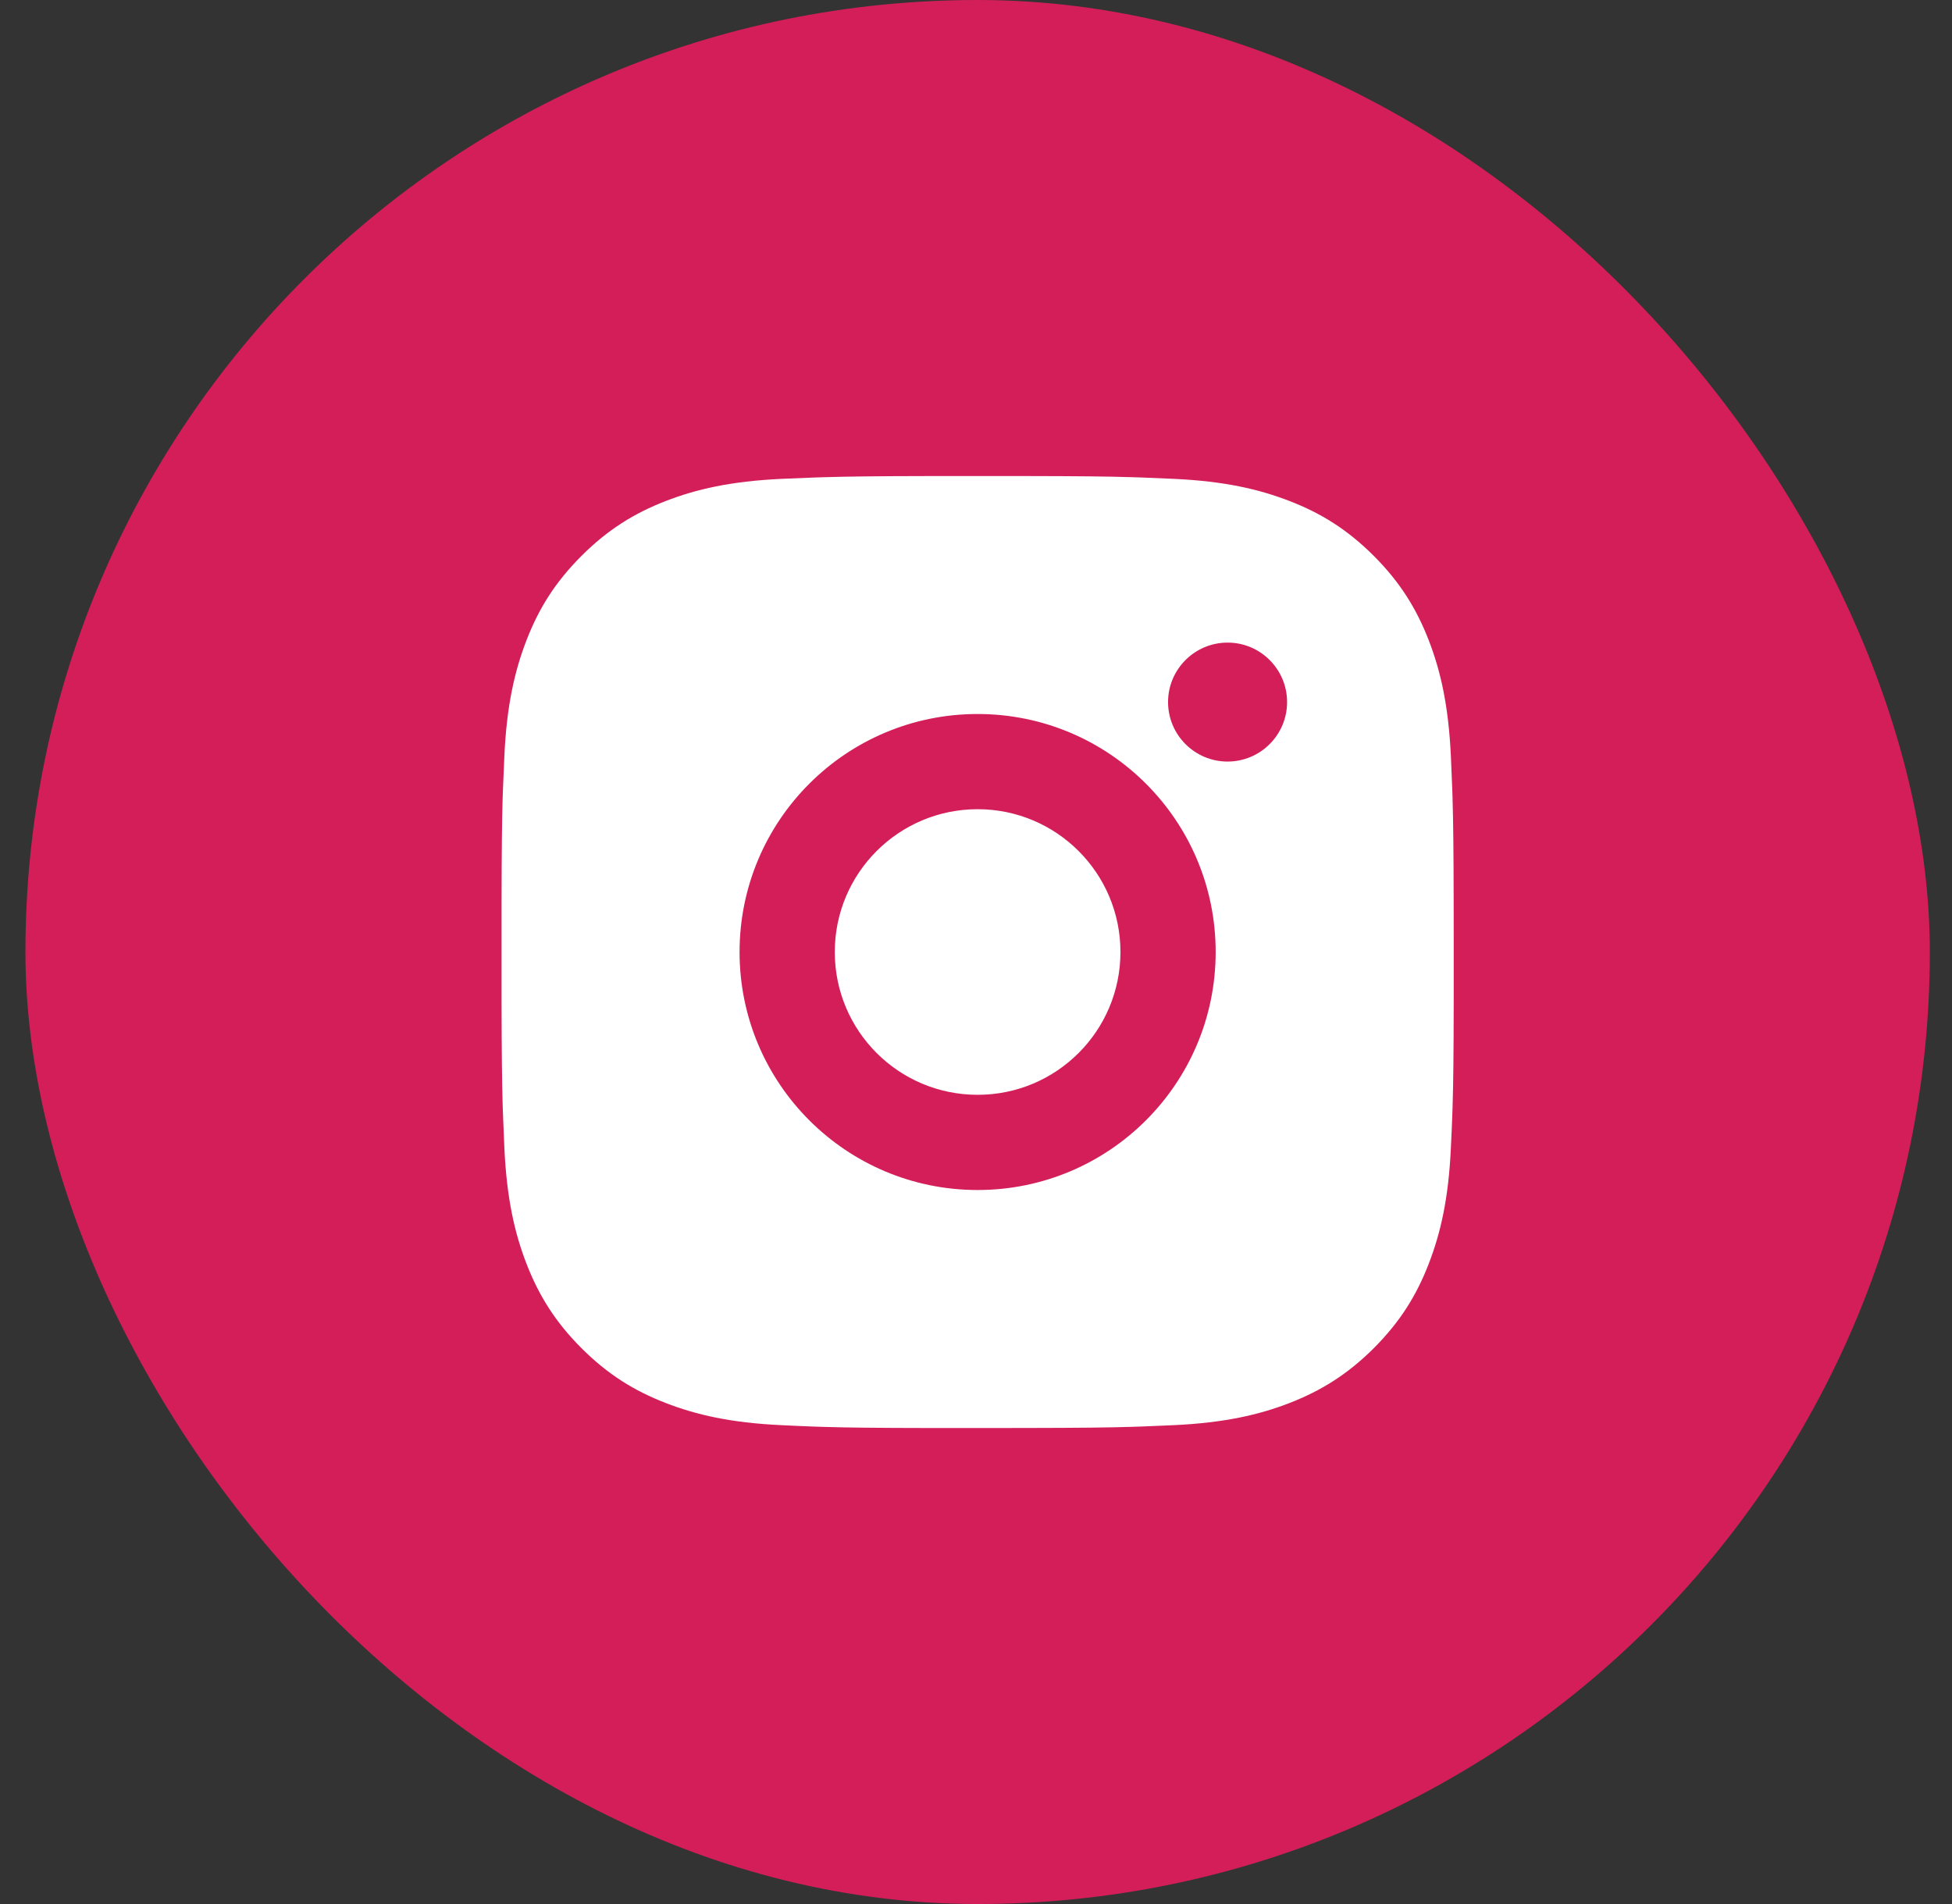 <svg width="41" height="40" viewBox="0 0 41 40" fill="none" xmlns="http://www.w3.org/2000/svg">
<rect x="0" y="0" width="41" height="40" fill="#333333" stroke="none"/>
<rect x="0.534" width="40" height="40" rx="20" fill="#D31E5A"/>
<path d="M21.562 10.001C22.687 10.003 23.258 10.009 23.75 10.024L23.945 10.03C24.169 10.038 24.39 10.048 24.657 10.06C25.721 10.109 26.447 10.278 27.084 10.525C27.743 10.779 28.3 11.123 28.856 11.679C29.411 12.234 29.754 12.793 30.009 13.45C30.256 14.087 30.424 14.814 30.474 15.878C30.486 16.144 30.496 16.366 30.504 16.59L30.51 16.784C30.524 17.277 30.531 17.847 30.533 18.973L30.534 19.718C30.534 19.809 30.534 19.903 30.534 20L30.534 20.282L30.534 21.028C30.532 22.153 30.526 22.724 30.511 23.216L30.505 23.411C30.497 23.635 30.487 23.856 30.474 24.123C30.425 25.187 30.256 25.913 30.009 26.55C29.755 27.209 29.411 27.766 28.856 28.322C28.3 28.877 27.741 29.22 27.084 29.475C26.447 29.722 25.721 29.89 24.657 29.94C24.39 29.952 24.169 29.962 23.945 29.97L23.75 29.976C23.258 29.991 22.687 29.997 21.562 29.999L20.816 30C20.725 30 20.631 30 20.534 30H20.252L19.506 30C18.381 29.998 17.811 29.992 17.318 29.977L17.124 29.971C16.899 29.963 16.678 29.953 16.412 29.94C15.348 29.891 14.623 29.722 13.984 29.475C13.326 29.221 12.768 28.877 12.213 28.322C11.657 27.766 11.314 27.207 11.059 26.55C10.812 25.913 10.644 25.187 10.594 24.123C10.582 23.856 10.573 23.635 10.565 23.411L10.558 23.216C10.544 22.724 10.537 22.153 10.535 21.028L10.535 18.973C10.537 17.847 10.543 17.277 10.557 16.784L10.564 16.59C10.572 16.366 10.582 16.144 10.594 15.878C10.643 14.813 10.812 14.088 11.059 13.45C11.313 12.792 11.657 12.234 12.213 11.679C12.768 11.123 13.327 10.78 13.984 10.525C14.622 10.278 15.347 10.11 16.412 10.06C16.678 10.048 16.899 10.039 17.124 10.031L17.318 10.025C17.811 10.01 18.381 10.003 19.506 10.001L21.562 10.001ZM20.534 15C17.771 15 15.534 17.24 15.534 20C15.534 22.763 17.774 25 20.534 25C23.297 25 25.534 22.761 25.534 20C25.534 17.237 23.295 15 20.534 15ZM20.534 17C22.191 17 23.534 18.343 23.534 20C23.534 21.657 22.192 23 20.534 23C18.877 23 17.534 21.658 17.534 20C17.534 18.343 18.877 17 20.534 17ZM25.784 13.5C25.095 13.5 24.534 14.06 24.534 14.749C24.534 15.439 25.094 15.999 25.784 15.999C26.473 15.999 27.034 15.44 27.034 14.749C27.034 14.06 26.473 13.499 25.784 13.5Z" fill="white"/>
</svg>
